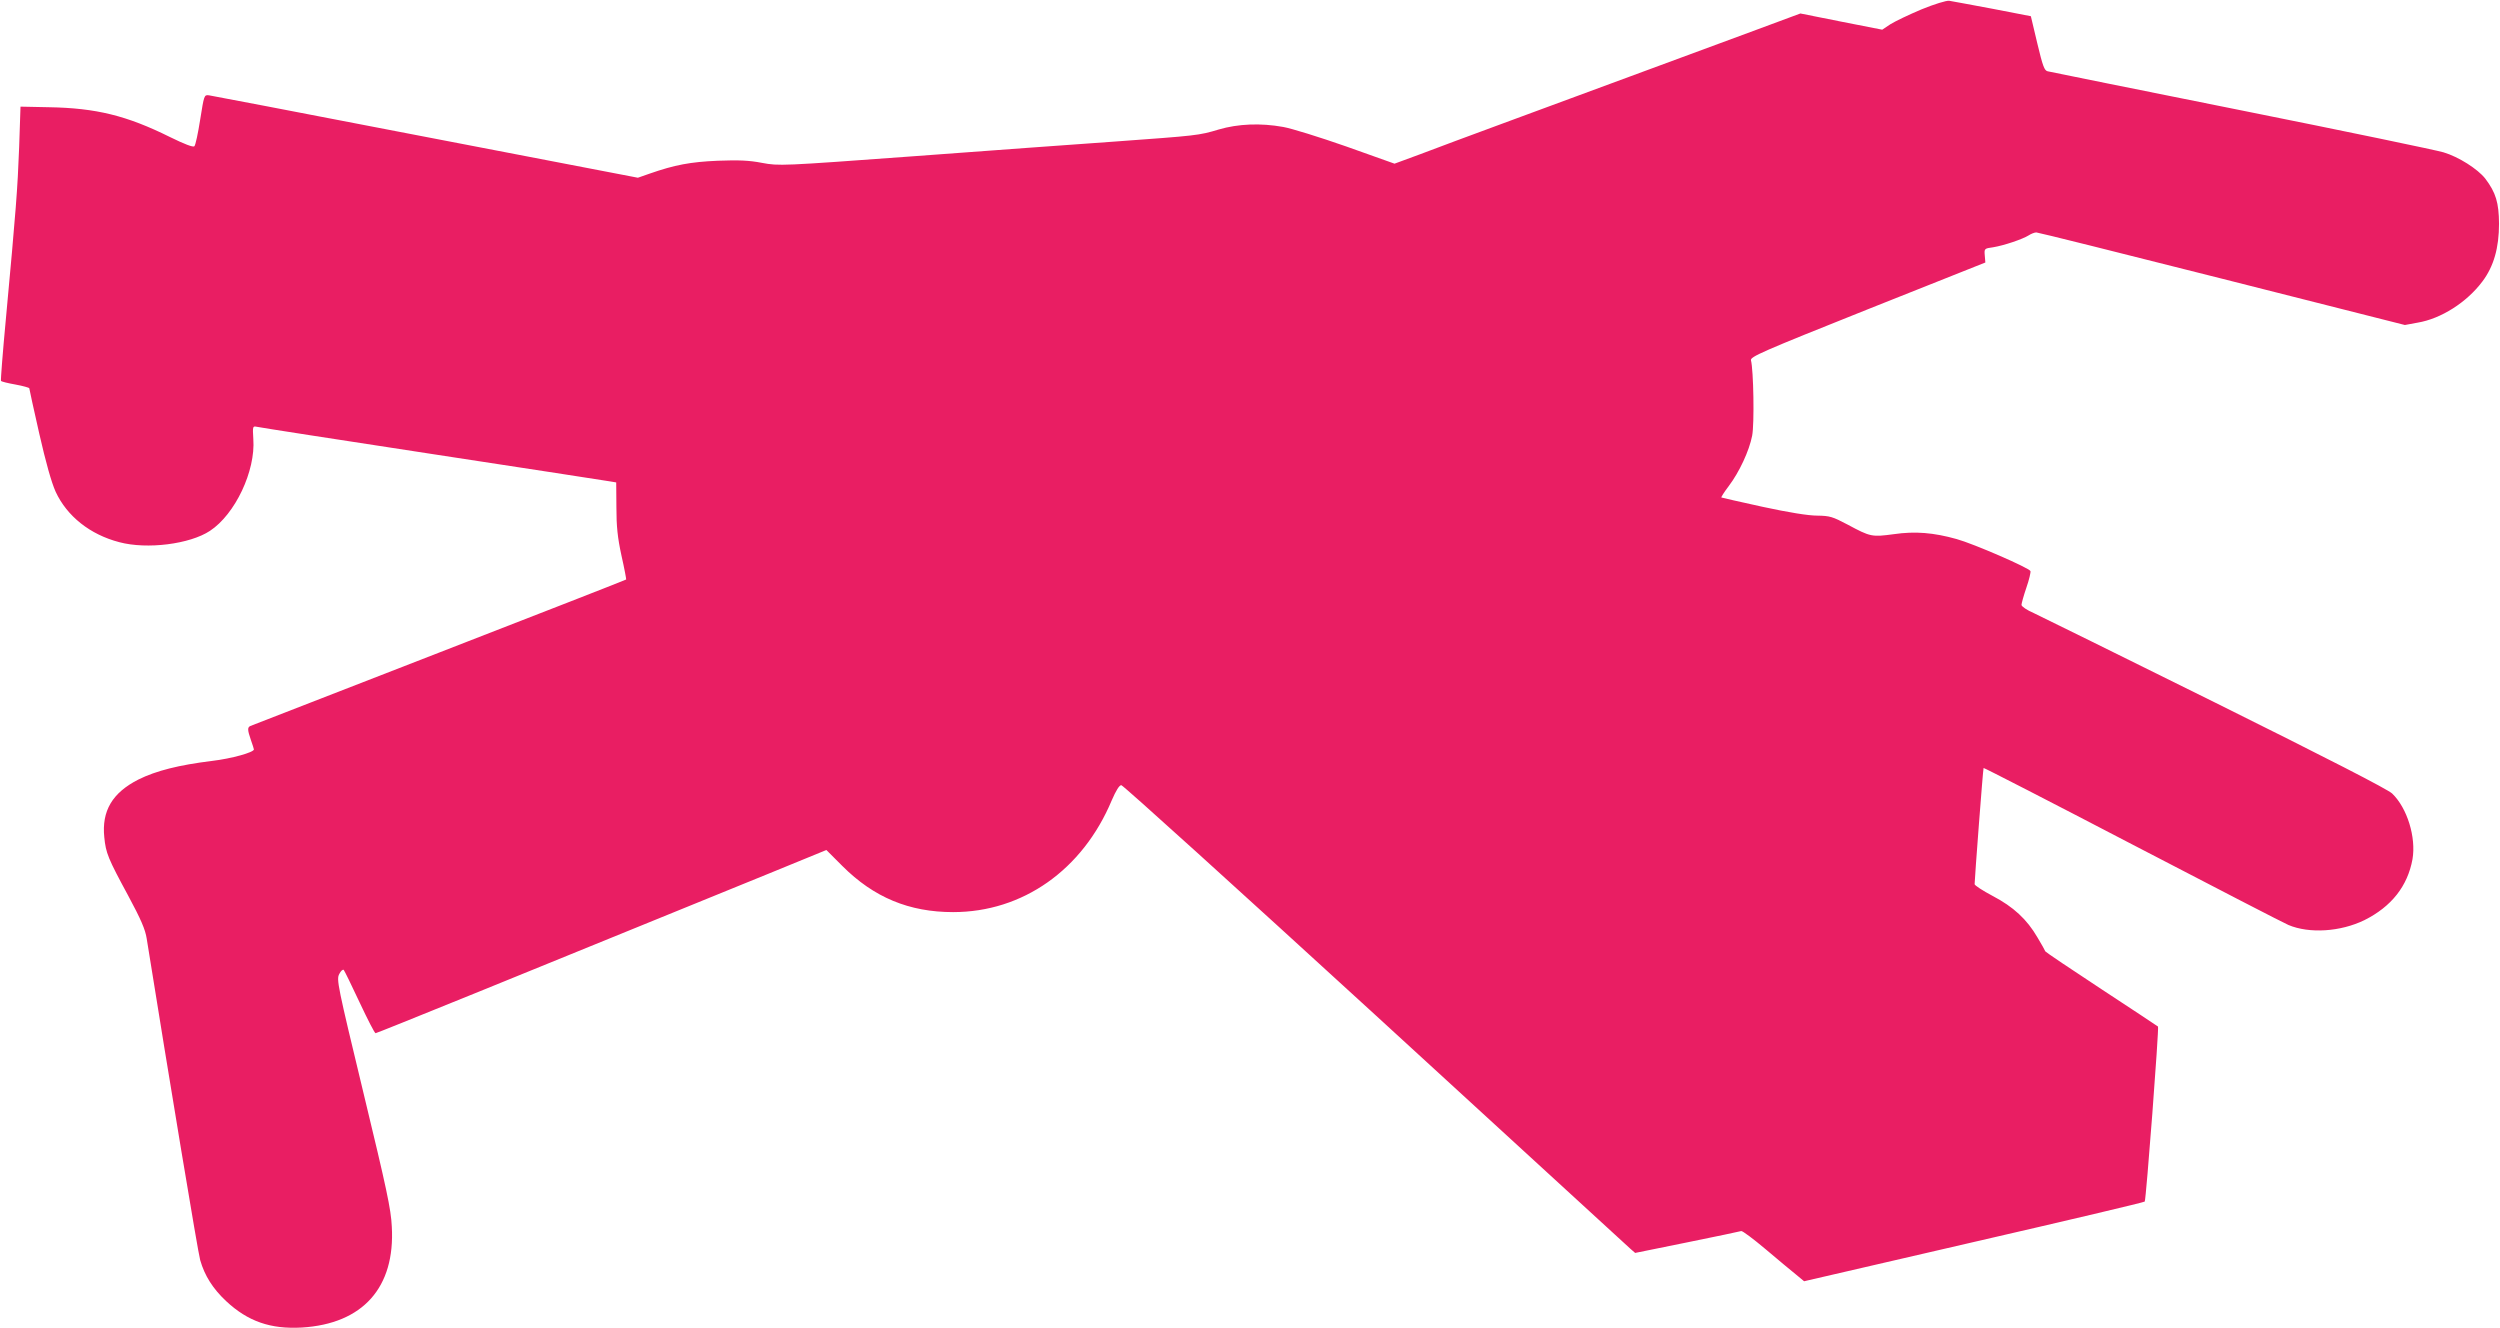 <?xml version="1.0" standalone="no"?>
<!DOCTYPE svg PUBLIC "-//W3C//DTD SVG 20010904//EN"
 "http://www.w3.org/TR/2001/REC-SVG-20010904/DTD/svg10.dtd">
<svg version="1.0" xmlns="http://www.w3.org/2000/svg"
 width="1280pt" height="680pt" viewBox="0 0 1280 680"
 preserveAspectRatio="xMidYMid meet">
<g transform="translate(0,680) scale(0.1,-0.1)"
fill="#e91e63" stroke="none">
<path d="M9838 6752 c-64 -27 -135 -61 -159 -76 l-42 -28 -209 41 -210 42
-256 -95 c-142 -52 -417 -154 -612 -226 -195 -72 -488 -180 -650 -240 -162
-60 -355 -131 -427 -159 l-133 -49 -247 88 c-137 48 -282 93 -323 100 -116 21
-231 16 -330 -13 -103 -31 -111 -31 -535 -62 -187 -13 -650 -47 -1028 -75
-681 -50 -688 -50 -775 -34 -67 13 -119 15 -227 11 -140 -6 -220 -21 -349 -66
l-60 -21 -135 26 c-75 14 -563 108 -1086 209 -522 101 -961 185 -975 187 -25
3 -25 1 -45 -124 -11 -70 -24 -132 -30 -137 -6 -6 -51 11 -126 48 -220 109
-377 148 -619 152 l-145 3 -7 -209 c-8 -212 -16 -317 -68 -879 -16 -170 -27
-312 -25 -316 2 -4 36 -12 75 -19 38 -7 70 -16 70 -19 0 -4 23 -108 51 -232
34 -149 62 -249 84 -298 58 -125 176 -219 326 -258 142 -38 361 -10 464 58
129 85 234 307 222 470 -4 65 -3 67 17 63 11 -3 417 -66 901 -140 484 -74 894
-137 910 -140 l30 -5 1 -128 c0 -97 6 -155 26 -247 15 -66 25 -121 24 -122 -1
-2 -432 -170 -957 -374 -525 -204 -960 -373 -967 -376 -16 -7 -15 -21 3 -73 8
-23 15 -44 15 -47 0 -15 -114 -47 -215 -59 -170 -21 -285 -50 -376 -95 -134
-68 -189 -161 -175 -296 8 -81 19 -108 123 -300 64 -119 87 -172 94 -218 118
-736 263 -1610 274 -1647 23 -80 65 -146 132 -209 112 -105 229 -145 388 -136
313 19 479 205 461 517 -4 89 -27 195 -145 684 -133 552 -139 581 -124 609 8
16 18 25 23 21 4 -5 41 -80 81 -166 41 -87 77 -158 82 -158 7 0 734 295 2020
820 l288 118 82 -82 c161 -161 342 -236 567 -236 356 0 663 216 812 572 22 51
39 78 49 78 9 0 594 -530 1301 -1177 707 -648 1295 -1187 1307 -1198 l23 -20
266 54 c147 30 272 56 277 58 6 2 62 -40 125 -93 63 -53 133 -112 156 -130
l41 -34 869 201 c478 110 872 203 875 207 7 8 74 890 68 896 -2 2 -132 88
-289 191 -157 103 -286 190 -288 194 -1 4 -19 36 -40 71 -54 93 -123 157 -230
213 -51 27 -92 54 -92 60 0 23 43 592 46 595 1 2 346 -175 766 -394 419 -218
777 -403 795 -410 107 -45 266 -35 389 25 138 69 221 174 246 312 19 112 -27
262 -104 336 -21 21 -335 182 -903 464 -478 237 -898 444 -932 460 -35 15 -63
34 -63 42 0 7 11 47 25 88 14 40 23 79 21 85 -6 16 -291 140 -378 164 -118 33
-212 41 -322 25 -112 -15 -119 -14 -236 49 -78 41 -91 45 -156 46 -45 0 -145
16 -279 45 -115 25 -210 47 -212 48 -1 2 15 28 38 58 55 73 105 181 120 258
12 61 7 337 -6 386 -5 18 51 43 597 261 l603 240 -3 36 c-3 35 -2 36 43 42 55
9 150 41 182 61 12 8 30 15 39 15 9 0 437 -107 951 -237 l936 -237 65 12 c120
20 252 104 332 211 58 77 85 172 85 296 -1 108 -16 158 -70 230 -39 50 -137
112 -214 135 -36 11 -502 108 -1036 215 -533 107 -979 197 -991 200 -17 4 -25
26 -53 143 l-33 139 -196 38 c-108 20 -208 39 -222 41 -14 2 -76 -17 -142 -44z"/>
</g>
</svg>

